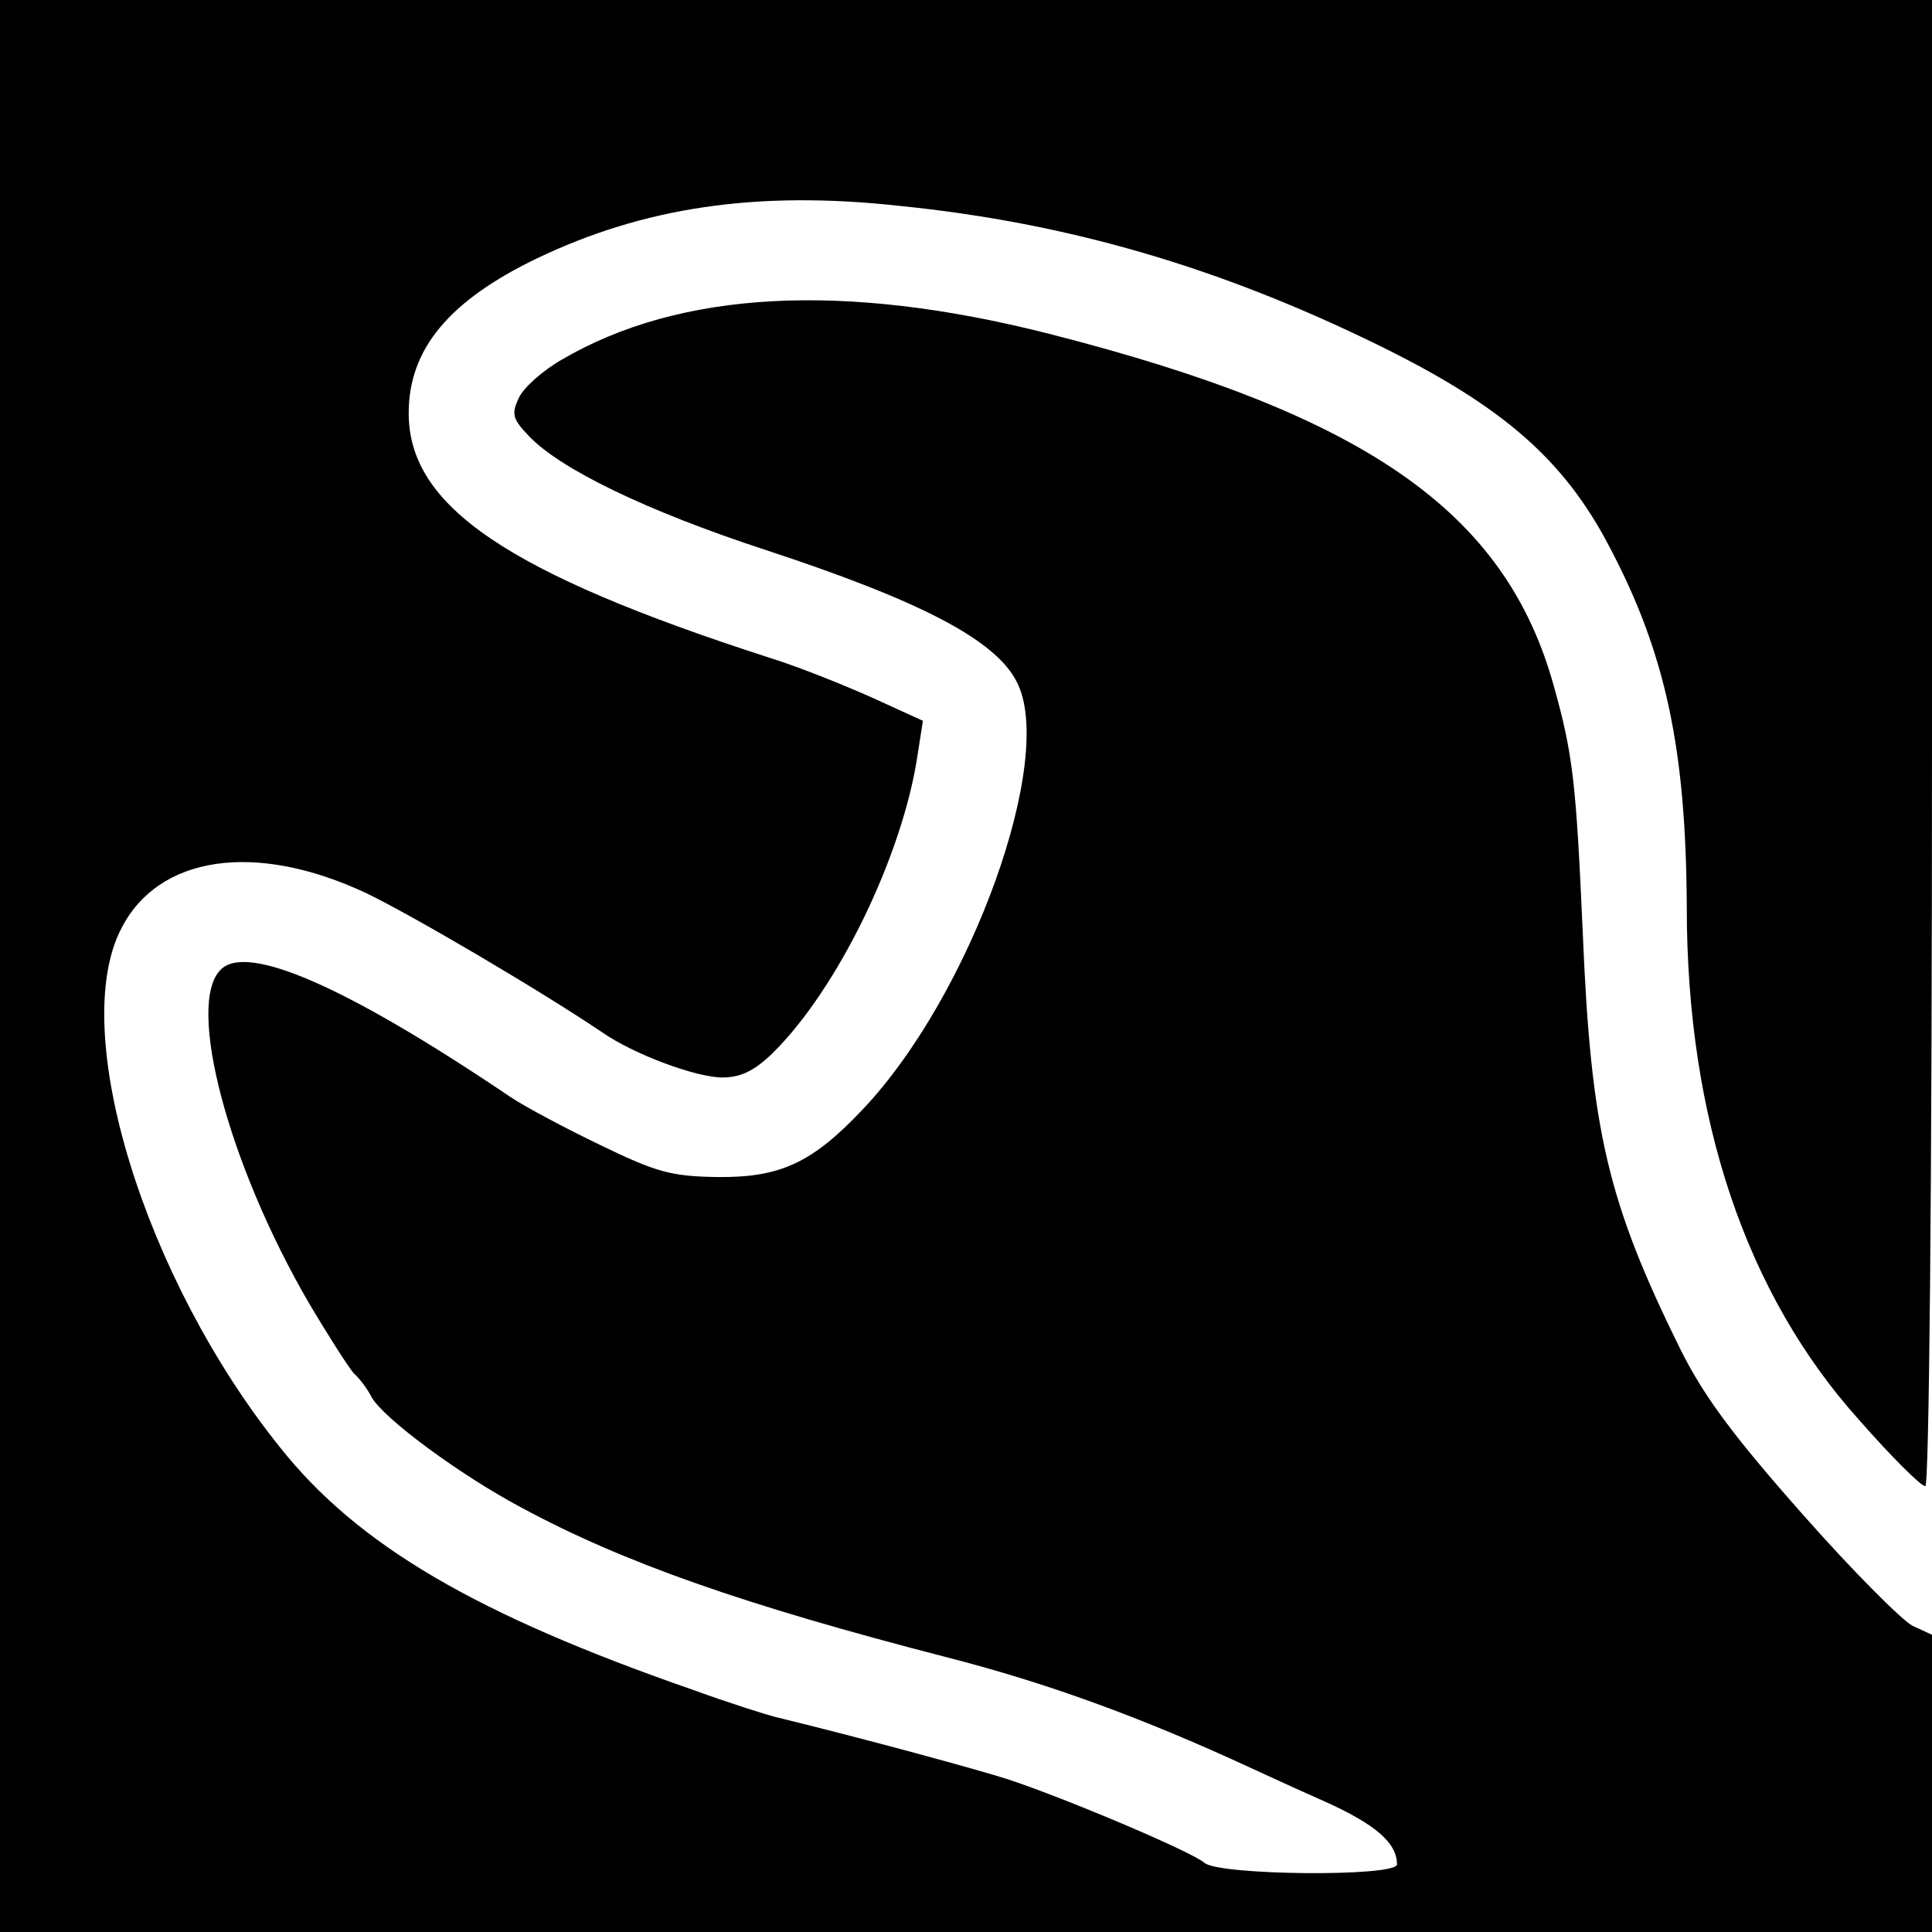 <?xml version="1.0" standalone="no"?>
<!DOCTYPE svg PUBLIC "-//W3C//DTD SVG 20010904//EN"
 "http://www.w3.org/TR/2001/REC-SVG-20010904/DTD/svg10.dtd">
<svg version="1.0" xmlns="http://www.w3.org/2000/svg"
 width="260pt" height="260pt" viewBox="0 0 260 260"
 preserveAspectRatio="xMidYMid meet">
<g transform="translate(0,260) scale(0.1,-0.1)"
fill="#000000" stroke="none">
<path d="M0 1300 l0 -1300 1300 0 1300 0 0 200 0 200 -26 12 c-14 7 -81 74
-148 150 -93 105 -133 159 -164 221 -99 200 -121 296 -132 562 -9 202 -13 239
-39 332 -65 234 -252 365 -680 474 -276 70 -496 58 -655 -35 -26 -15 -52 -38
-58 -52 -10 -21 -8 -28 13 -50 42 -45 160 -102 319 -154 210 -69 309 -121 338
-177 54 -102 -61 -422 -207 -576 -68 -72 -111 -92 -196 -91 -61 1 -81 6 -157
43 -48 23 -102 52 -120 64 -222 150 -356 208 -391 172 -47 -46 10 -262 119
-449 26 -44 53 -86 60 -94 8 -7 19 -22 24 -32 15 -28 119 -105 202 -149 137
-74 300 -131 571 -201 133 -34 261 -80 412 -150 11 -5 54 -25 97 -44 69 -31
98 -56 98 -85 0 -17 -239 -15 -259 2 -17 15 -185 86 -263 112 -40 13 -194 55
-313 84 -16 4 -66 20 -110 36 -294 102 -453 195 -558 327 -183 228 -285 560
-214 698 50 99 181 118 330 48 64 -31 234 -131 317 -187 43 -30 127 -61 162
-61 25 0 43 9 67 32 88 86 176 267 196 403 l7 45 -68 31 c-38 17 -100 42 -139
54 -353 114 -485 204 -485 329 0 86 54 151 172 208 144 69 296 92 488 71 228
-23 432 -83 646 -188 167 -82 249 -154 310 -271 76 -144 103 -273 104 -485 0
-285 80 -521 232 -690 43 -49 83 -89 89 -89 5 0 9 384 9 1000 l0 1000 -1300 0
-1300 0 0 -1300z"/>
</g>
</svg>
